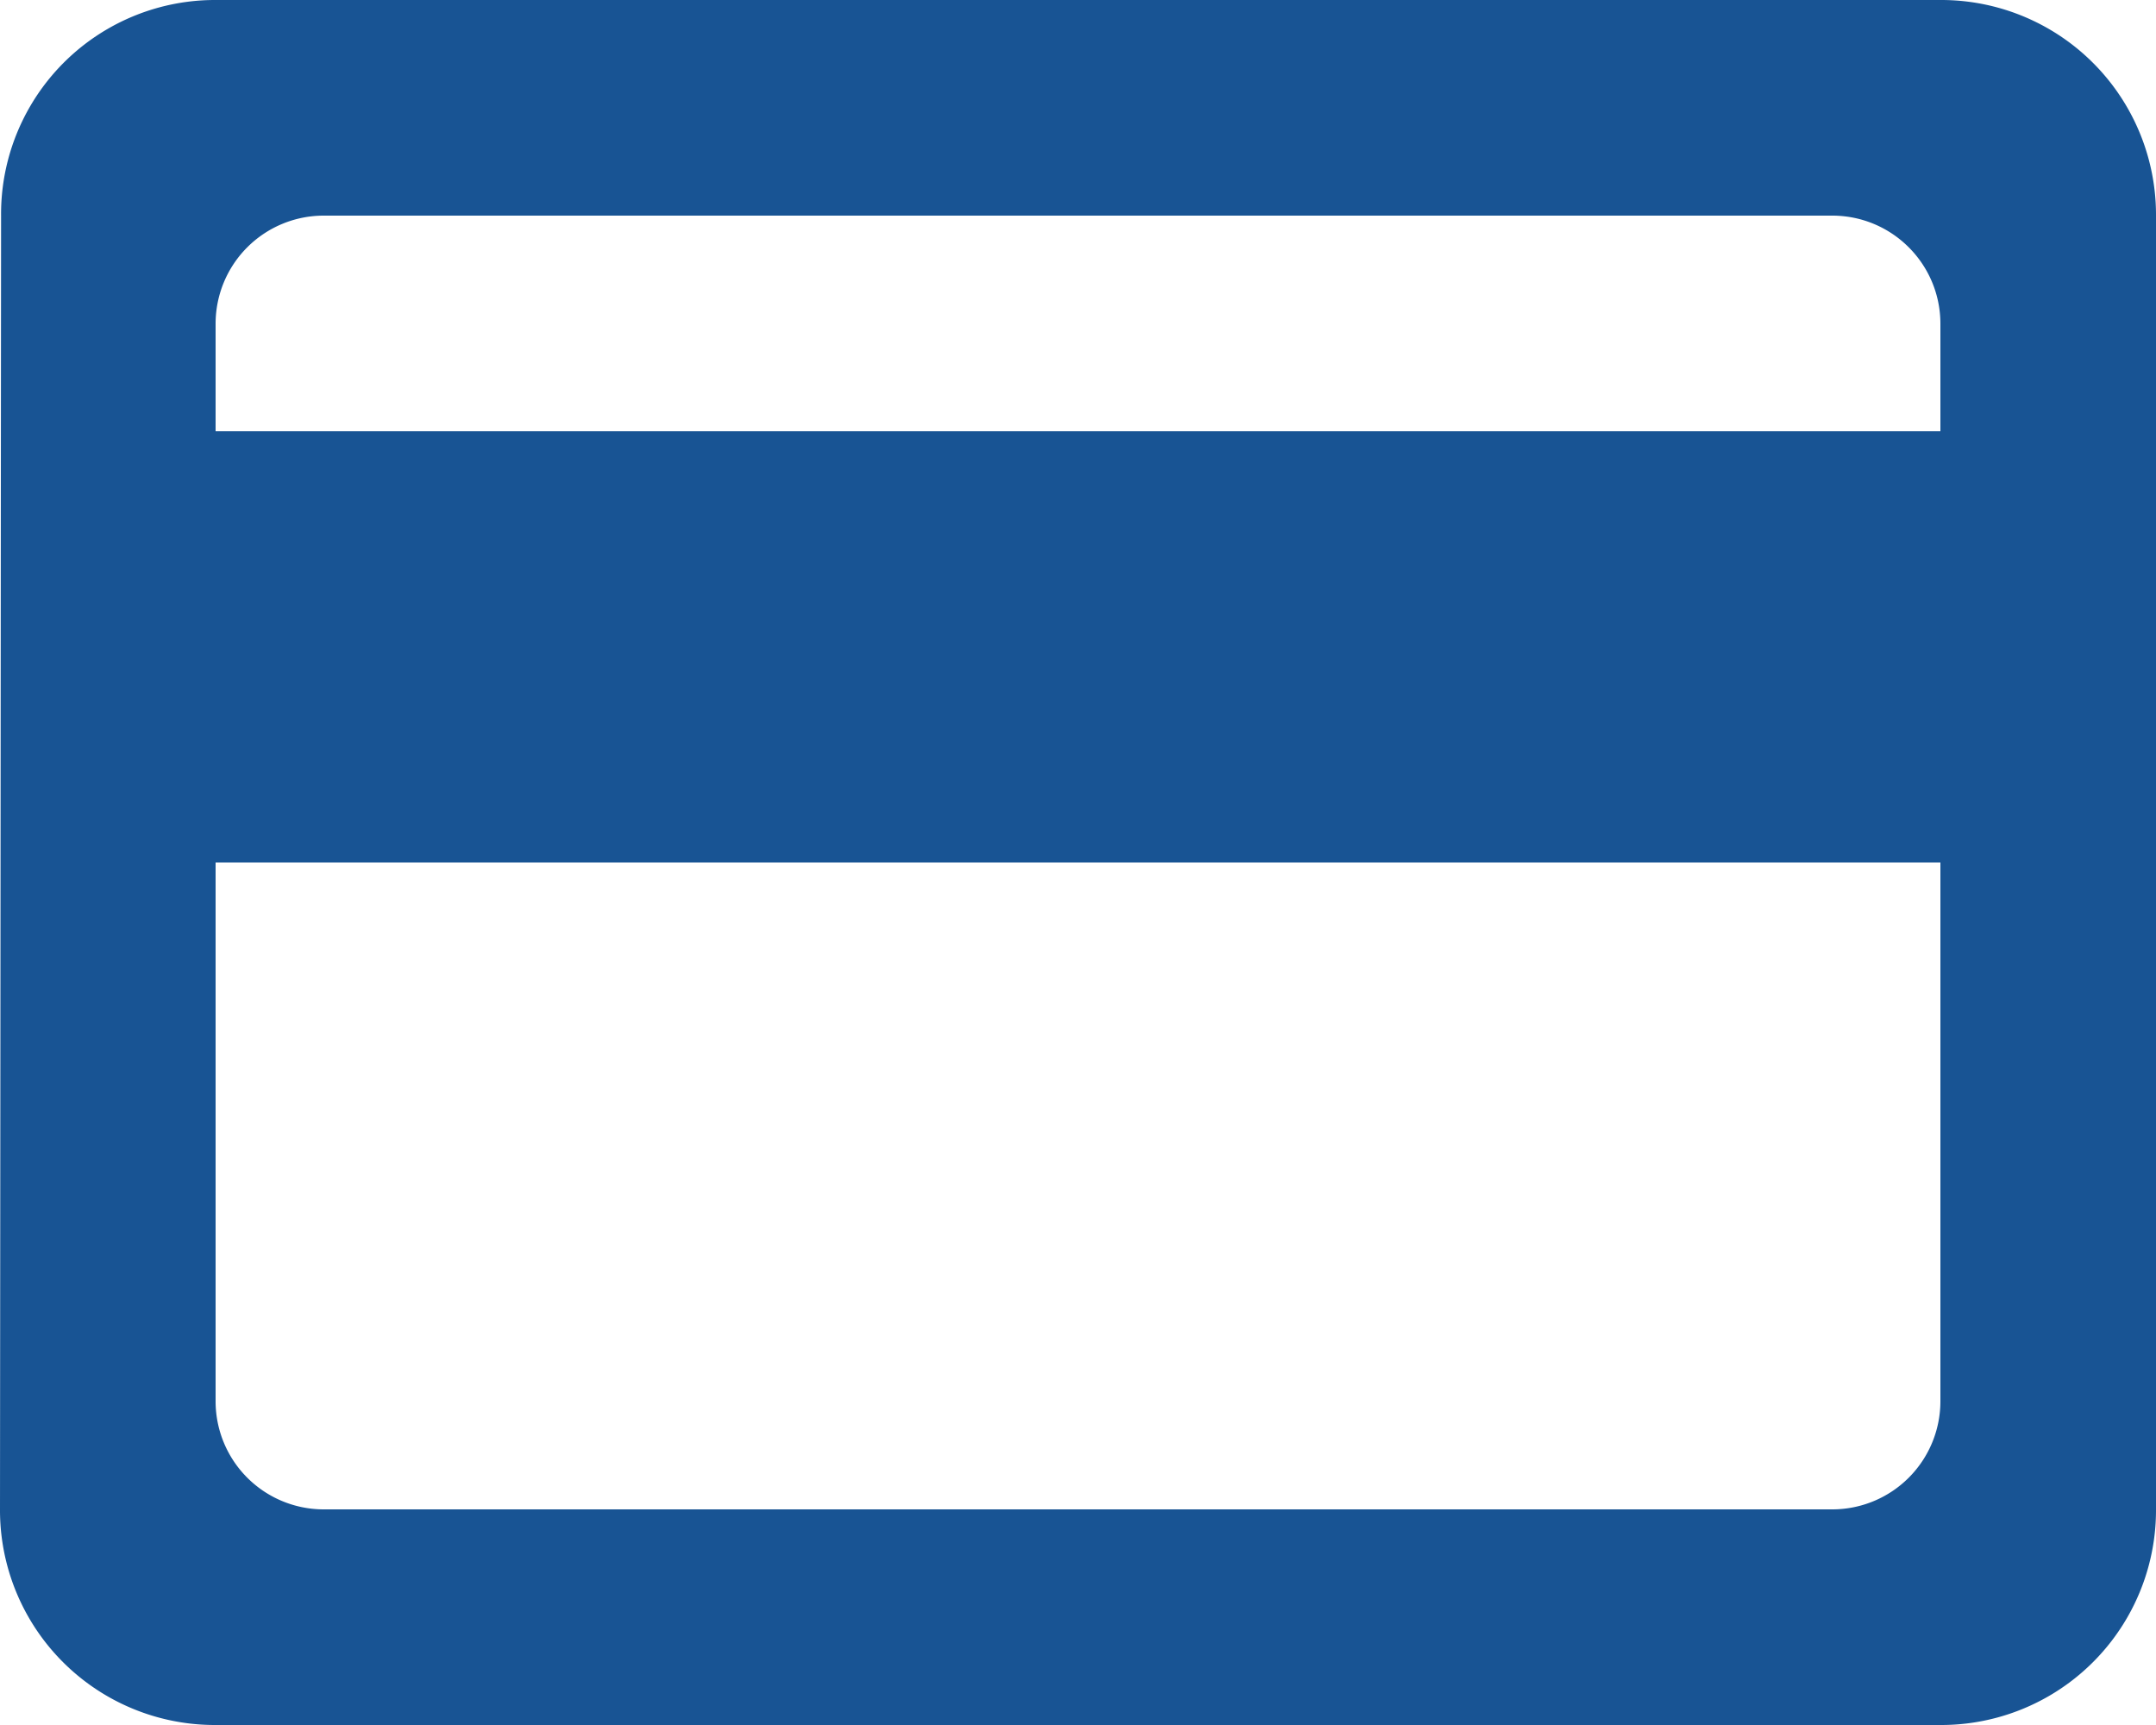 <svg xmlns="http://www.w3.org/2000/svg" width="20" height="16" viewBox="0 0 20 16"><g><g><path fill="#185494" d="M18 4H2V3a1.003 1.003 0 0 1 1-1h14c.552.002.998.448 1 1zM3 14a1.003 1.003 0 0 1-1-1V8h16v5a1.003 1.003 0 0 1-1 1zM18 0H2A1.985 1.985 0 0 0 .01 2L0 14a1.993 1.993 0 0 0 2 2h16a1.993 1.993 0 0 0 2-2V2a1.993 1.993 0 0 0-2-2z"/></g></g></svg>